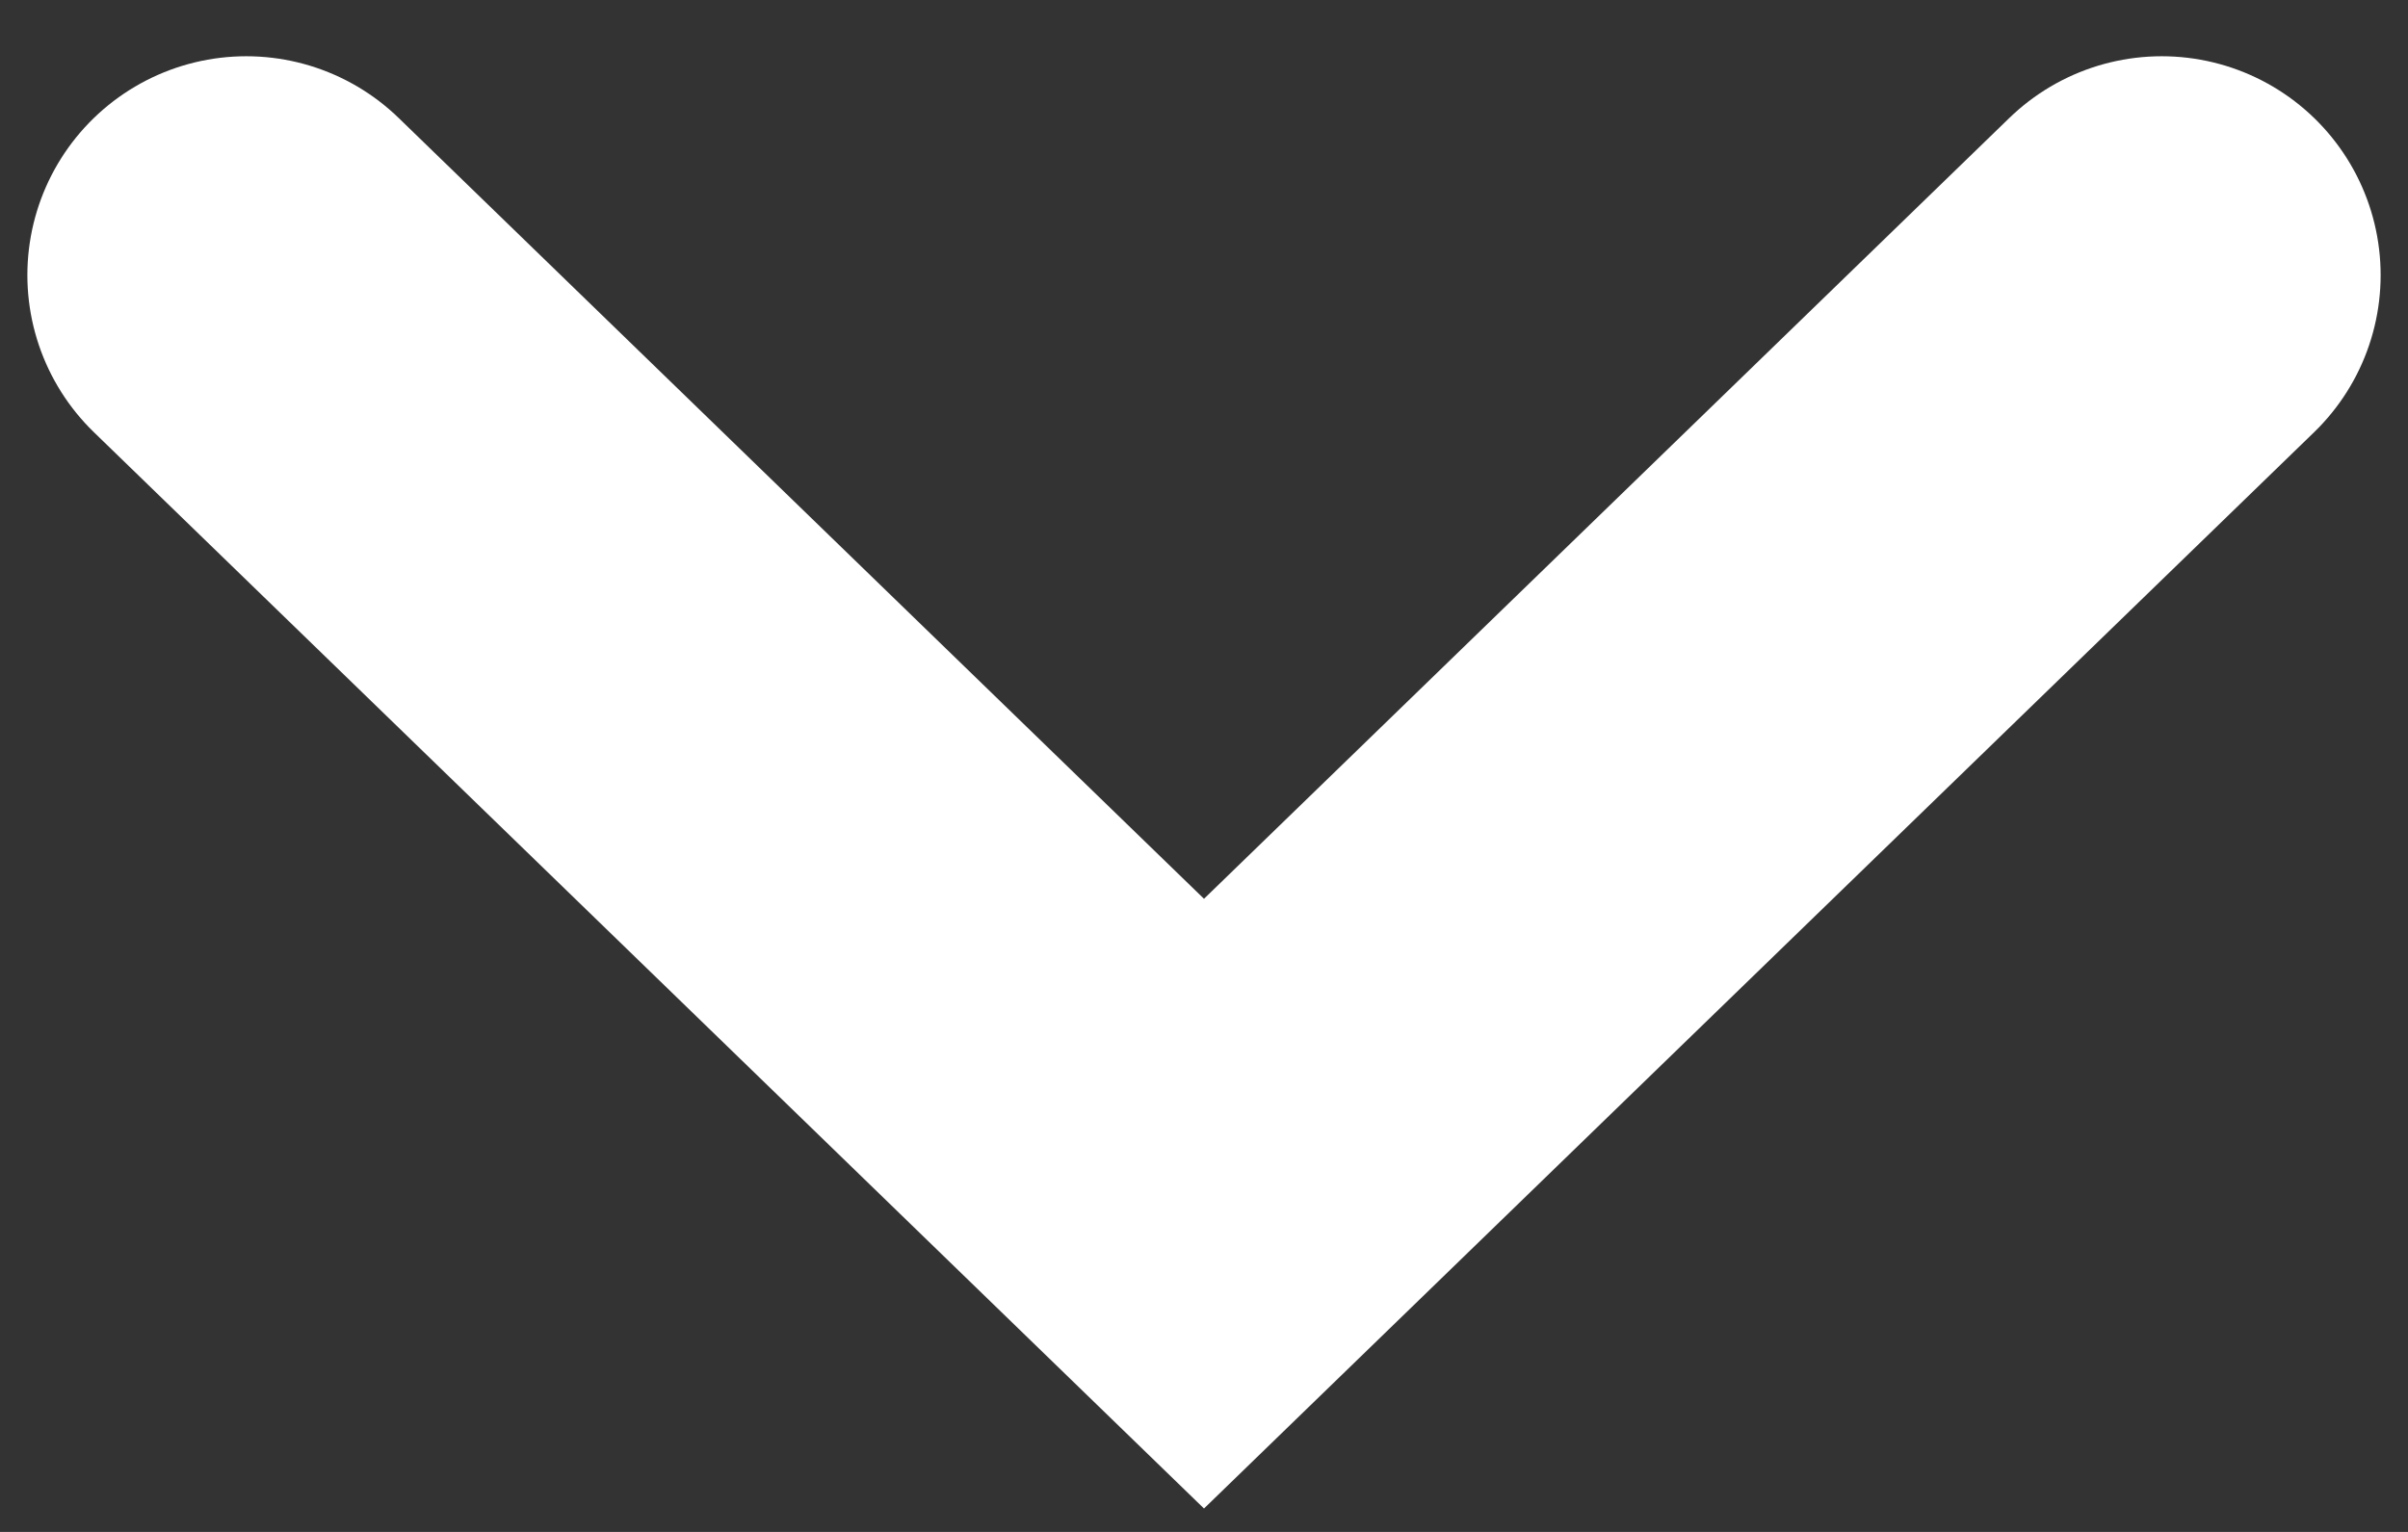 <svg width="11" height="7" viewBox="0 0 11 7" fill="none" xmlns="http://www.w3.org/2000/svg">
<rect x="0" y="0" width="11" height="7" fill="#333333" stroke="none"/>
<path d="M9.875 1.257L5.5 5.5L1.125 1.257" stroke="white" stroke-width="2" stroke-linecap="round"/>
</svg>
